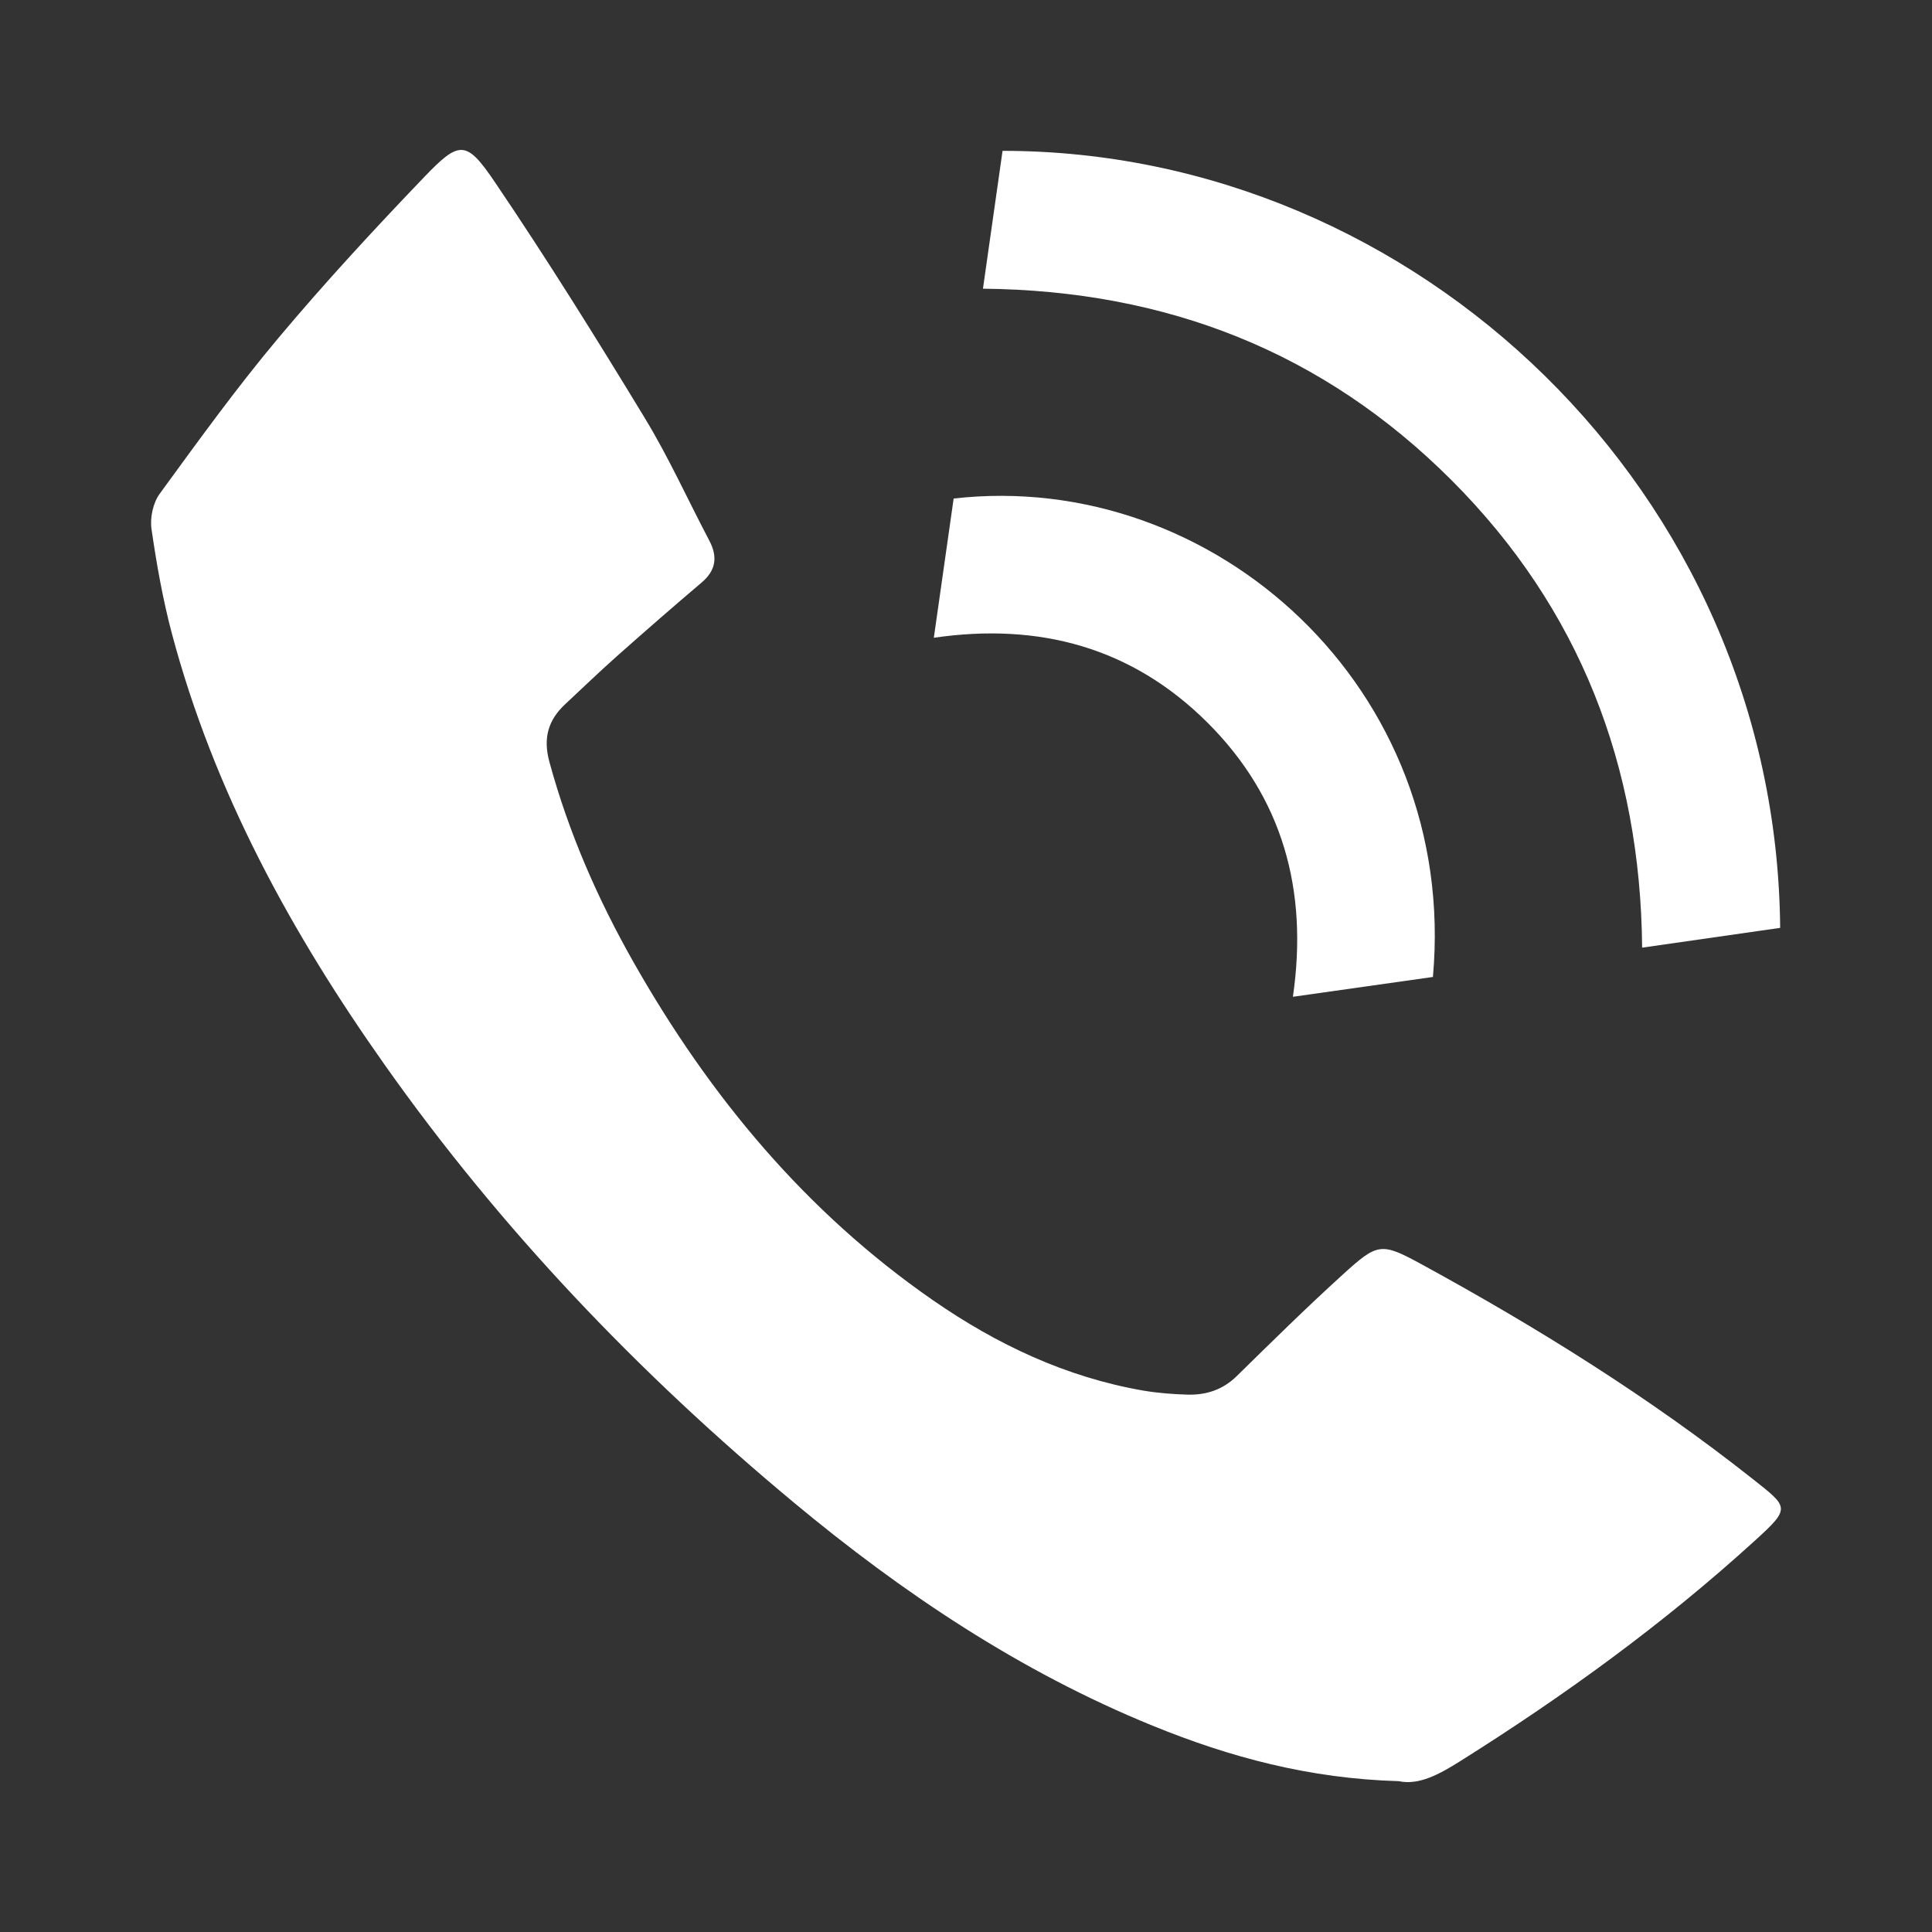 <?xml version="1.0" encoding="utf-8"?>
<!-- Generator: Adobe Illustrator 16.0.0, SVG Export Plug-In . SVG Version: 6.00 Build 0)  -->
<!DOCTYPE svg PUBLIC "-//W3C//DTD SVG 1.1 Tiny//EN" "http://www.w3.org/Graphics/SVG/1.1/DTD/svg11-tiny.dtd">
<svg version="1.1" baseProfile="tiny" id="Layer_1" xmlns="http://www.w3.org/2000/svg" xmlns:xlink="http://www.w3.org/1999/xlink"
	 x="0px" y="0px" width="70.866px" height="70.866px" viewBox="0 0 70.866 70.866" xml:space="preserve">
<rect x="0" y="0" width="70.866" height="70.866" fill="#333333" stroke="none"/>
<g>
	<path fill-rule="evenodd" fill="#FFFFFF" d="M51.305,65.333c-3.271-0.091-6.193-0.878-9.024-2.033
		c-4.86-1.98-9.167-4.862-13.178-8.199c-5.663-4.712-10.721-10.002-14.979-16.024c-3.439-4.862-6.274-10.036-7.818-15.833
		c-0.334-1.259-0.563-2.552-0.749-3.841c-0.06-0.414,0.057-0.957,0.3-1.291c1.411-1.934,2.816-3.881,4.353-5.713
		c1.707-2.035,3.514-3.99,5.353-5.908c1.288-1.344,1.541-1.36,2.59,0.191c1.917,2.83,3.727,5.736,5.502,8.658
		c0.876,1.442,1.573,2.991,2.361,4.486c0.314,0.598,0.25,1.09-0.28,1.541c-1.044,0.886-2.077,1.786-3.101,2.696
		c-0.646,0.574-1.27,1.175-1.903,1.766c-0.629,0.586-0.817,1.249-0.58,2.118c0.709,2.603,1.779,5.047,3.105,7.38
		c2.782,4.895,6.308,9.141,10.969,12.369c2.341,1.621,4.876,2.819,7.704,3.31c0.534,0.091,1.079,0.132,1.622,0.149
		c0.684,0.02,1.295-0.174,1.809-0.677c1.28-1.256,2.557-2.514,3.883-3.719c1.294-1.175,1.409-1.198,2.908-0.38
		c4.247,2.319,8.349,4.874,12.147,7.877c1.312,1.039,1.394,1.051,0.068,2.257c-3.345,3.046-6.994,5.693-10.823,8.097
		C52.809,65.072,52.046,65.495,51.305,65.333z"/>
	<path fill-rule="evenodd" fill="#FFFFFF" d="M36.055,10.589c0.248-1.741,0.483-3.403,0.719-5.056
		c15.157-0.002,28.383,12.512,28.523,28.501c-1.648,0.236-3.31,0.475-5.063,0.726c-0.061-6.663-2.287-12.44-6.997-17.152
		C48.536,12.909,42.79,10.656,36.055,10.589z"/>
	<path fill-rule="evenodd" fill="#FFFFFF" d="M52.56,35.835c-1.698,0.241-3.38,0.479-5.136,0.727
		c0.566-3.905-0.371-7.31-3.146-10.069c-2.759-2.74-6.146-3.666-10.025-3.1c0.25-1.755,0.489-3.437,0.727-5.107
		C44.528,17.198,53.505,25.258,52.56,35.835z"/>
</g>
</svg>
